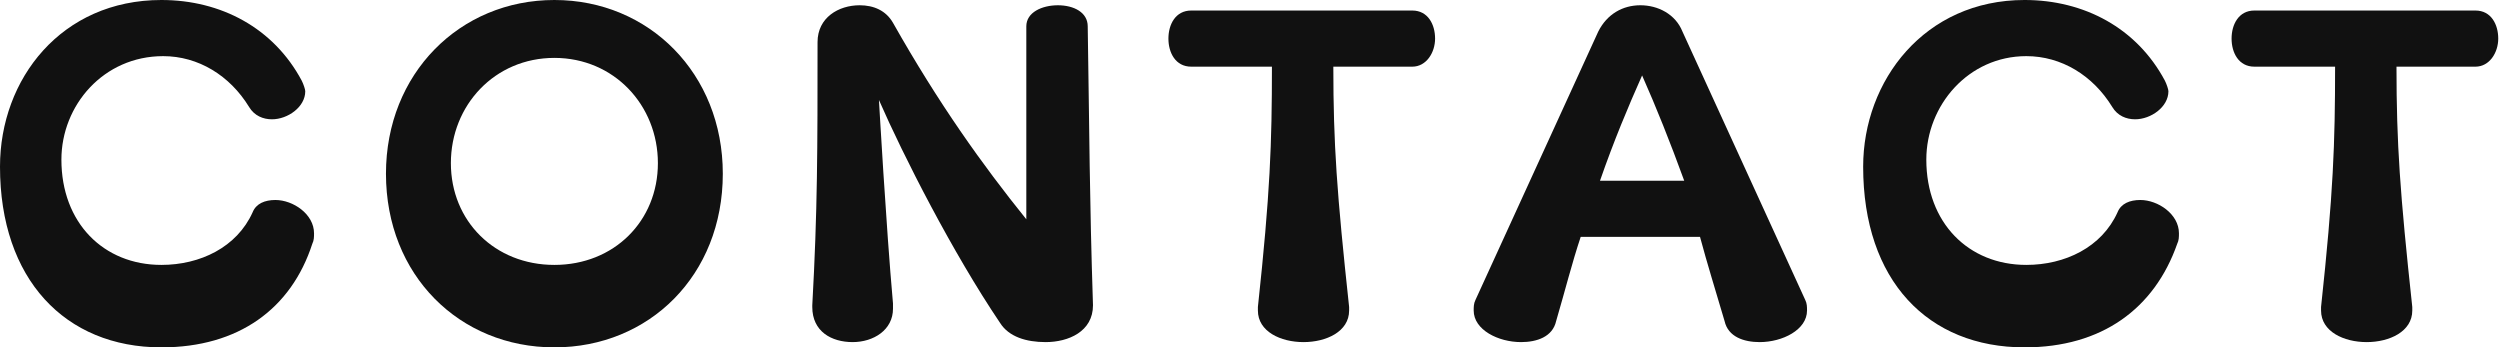<!-- Generator: Adobe Illustrator 25.2.1, SVG Export Plug-In  -->
<svg version="1.1" xmlns="http://www.w3.org/2000/svg" xmlns:xlink="http://www.w3.org/1999/xlink" x="0px" y="0px" width="142.5px"
	 height="19.8px" viewBox="0 0 142.5 19.8" style="overflow:visible;enable-background:new 0 0 142.5 19.8;" xml:space="preserve">
<style type="text/css">
	.st0{fill:#111111;}
</style>
<defs>
</defs>
<g>
	<path class="st0" d="M9.2,19.8C3.7,19.8,0,15.9,0,9.5C0,4.5,3.5,0,9.2,0c3.4,0,6.4,1.6,8,4.6c0.1,0.2,0.2,0.5,0.2,0.6
		c0,0.9-1,1.6-1.9,1.6c-0.5,0-1-0.2-1.3-0.7c-1.1-1.8-2.9-2.9-4.9-2.9C5.9,3.2,3.5,6,3.5,9.1c0,3.6,2.4,6,5.7,6c2.2,0,4.3-1,5.2-3
		c0.2-0.5,0.7-0.7,1.3-0.7c1,0,2.2,0.8,2.2,1.9c0,0.2,0,0.4-0.1,0.6C16.6,17.6,13.6,19.8,9.2,19.8z"/>
	<path class="st0" d="M22,9.9C22,4.2,26.2,0,31.6,0c5.4,0,9.6,4.2,9.6,9.9c0,5.8-4.2,9.9-9.6,9.9C26.2,19.8,22,15.7,22,9.9z
		 M31.6,3.3c-3.4,0-5.9,2.7-5.9,6s2.5,5.8,5.9,5.8s5.9-2.5,5.9-5.8S35,3.3,31.6,3.3z"/>
	<path class="st0" d="M62.3,17.4c0,1.5-1.4,2.1-2.7,2.1c-1.1,0-2.1-0.3-2.6-1.1c-2.7-4-5.5-9.5-6.9-12.7c0,0,0.4,7.1,0.8,11.6
		c0,0.1,0,0.2,0,0.3c0,1.2-1.1,1.9-2.3,1.9s-2.3-0.6-2.3-2v-0.1c0.3-5.4,0.3-8.9,0.3-15c0-1.4,1.2-2.1,2.4-2.1c0.8,0,1.5,0.3,1.9,1
		c2.6,4.6,5.1,8.1,7.6,11.2V1.5c0-0.8,0.9-1.2,1.8-1.2s1.7,0.4,1.7,1.2C62.1,7.7,62.1,11.2,62.3,17.4L62.3,17.4z"/>
	<path class="st0" d="M76.9,17.7c0,1.2-1.3,1.8-2.6,1.8c-1.3,0-2.6-0.6-2.6-1.8v-0.2c0.7-6.5,0.8-9.3,0.8-13.7h-4.6
		c-0.9,0-1.3-0.8-1.3-1.6s0.4-1.6,1.3-1.6h12.6c0.9,0,1.3,0.8,1.3,1.6s-0.5,1.6-1.3,1.6H76c0,4.4,0.2,7.2,0.9,13.7V17.7z"/>
	<path class="st0" d="M90.1,13.5c-0.5,1.5-0.9,3.1-1.4,4.8c-0.2,0.9-1.1,1.2-2,1.2c-1.3,0-2.7-0.7-2.7-1.8c0-0.2,0-0.4,0.1-0.6
		l7-15.3c0.5-1,1.4-1.5,2.4-1.5s2,0.5,2.4,1.5l7,15.3c0.1,0.2,0.1,0.4,0.1,0.6c0,1.1-1.4,1.8-2.7,1.8c-0.9,0-1.8-0.3-2-1.2
		c-0.5-1.7-1-3.3-1.4-4.8H90.1z M96,10.3c-0.8-2.2-1.6-4.2-2.4-6c-0.8,1.8-1.6,3.7-2.4,6H96z"/>
	<path class="st0" d="M115.4,19.8c-5.5,0-9.2-3.8-9.2-10.3c0-4.9,3.5-9.5,9.2-9.5c3.4,0,6.4,1.6,8,4.6c0.1,0.2,0.2,0.5,0.2,0.6
		c0,0.9-1,1.6-1.9,1.6c-0.5,0-1-0.2-1.3-0.7c-1.1-1.8-2.9-2.9-4.9-2.9c-3.3,0-5.7,2.8-5.7,5.9c0,3.6,2.4,6,5.7,6c2.2,0,4.3-1,5.2-3
		c0.2-0.5,0.7-0.7,1.3-0.7c1,0,2.2,0.8,2.2,1.9c0,0.2,0,0.4-0.1,0.6C122.8,17.6,119.8,19.8,115.4,19.8z"/>
	<path class="st0" d="M137.5,17.7c0,1.2-1.3,1.8-2.6,1.8c-1.3,0-2.6-0.6-2.6-1.8v-0.2c0.7-6.5,0.8-9.3,0.8-13.7h-4.6
		c-0.9,0-1.3-0.8-1.3-1.6s0.4-1.6,1.3-1.6h12.6c0.9,0,1.3,0.8,1.3,1.6s-0.5,1.6-1.3,1.6h-4.5c0,4.4,0.2,7.2,0.9,13.7V17.7z"/>
</g>
</svg>
